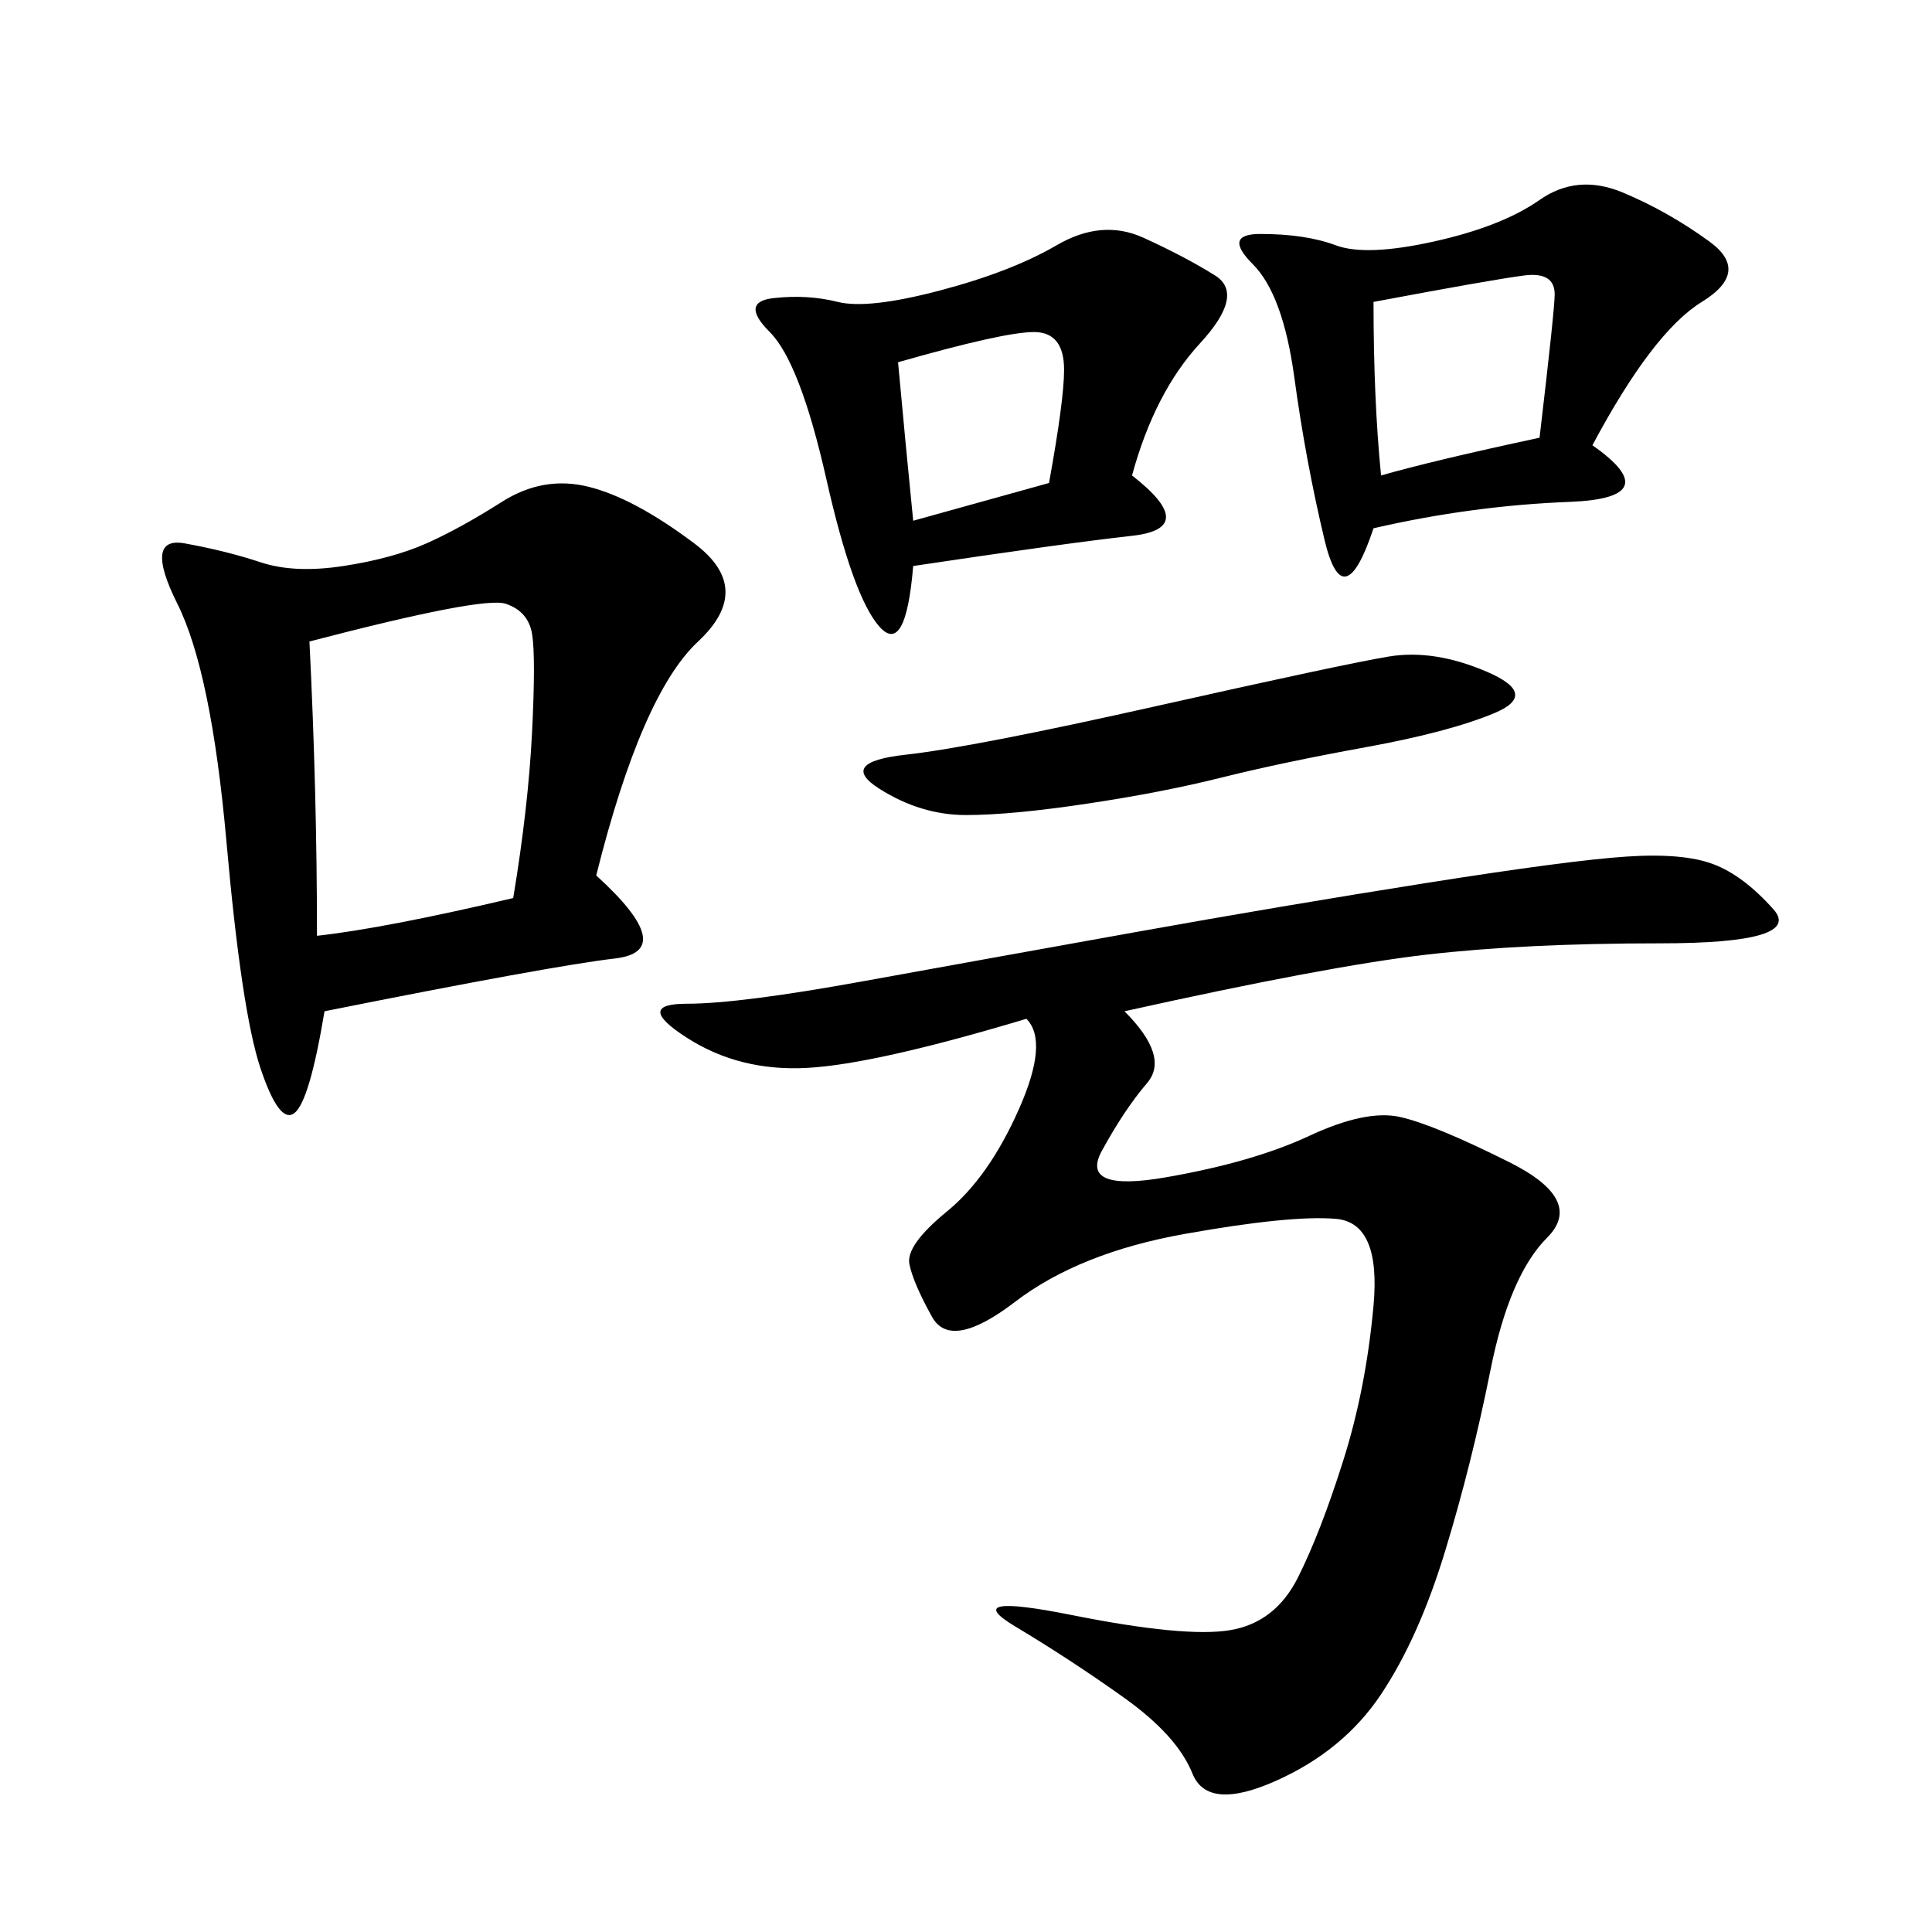<svg xmlns="http://www.w3.org/2000/svg" xmlns:xlink="http://www.w3.org/1999/xlink" width="300" height="300"><path d="M174.61 157.03Q181.64 164.06 178.13 168.16Q174.61 172.27 171.09 178.71Q167.58 185.16 181.05 182.81Q194.53 180.47 203.32 176.37Q212.11 172.27 217.38 173.44Q222.66 174.61 234.38 180.47Q246.09 186.33 240.23 192.19Q234.38 198.05 231.45 212.70Q228.52 227.34 224.41 240.82Q220.31 254.30 214.45 263.09Q208.59 271.88 198.05 276.56Q187.50 281.25 185.16 275.39Q182.81 269.53 174.61 263.67Q166.41 257.81 157.62 252.54Q148.83 247.27 166.41 250.78Q183.98 254.30 191.02 253.13Q198.05 251.95 201.56 244.92Q205.08 237.89 208.59 226.76Q212.11 215.63 213.28 202.73Q214.45 189.84 207.42 189.26Q200.39 188.67 183.98 191.60Q167.58 194.53 157.62 202.15Q147.66 209.77 144.73 204.49Q141.80 199.22 141.21 196.29Q140.63 193.36 147.07 188.09Q153.52 182.81 158.20 172.27Q162.89 161.72 159.38 158.20L159.38 158.20Q135.94 165.23 125.39 165.82Q114.84 166.41 106.64 161.13Q98.44 155.86 106.64 155.86L106.64 155.86Q114.84 155.86 134.18 152.34Q153.52 148.83 176.37 144.73Q199.22 140.63 221.48 137.11Q243.75 133.59 252.54 133.01Q261.33 132.42 266.02 134.18Q270.70 135.94 275.39 141.21Q280.08 146.48 257.81 146.48L257.81 146.48Q236.72 146.48 221.48 148.24Q206.25 150 174.61 157.03L174.61 157.03ZM92.58 135.94Q105.47 147.66 95.51 148.83Q85.55 150 50.39 157.03L50.39 157.03Q48.05 171.09 45.70 172.85Q43.36 174.61 40.43 165.82Q37.50 157.03 35.16 130.66Q32.81 104.30 27.54 93.75Q22.27 83.20 28.71 84.38Q35.16 85.55 40.43 87.30Q45.70 89.06 53.32 87.89Q60.94 86.72 66.21 84.38Q71.48 82.03 77.93 77.93Q84.38 73.83 91.41 75.59Q98.44 77.34 107.81 84.38Q117.19 91.41 108.40 99.61Q99.61 107.81 92.58 135.94L92.58 135.94ZM247.27 69.14Q258.98 77.34 243.75 77.93Q228.52 78.52 213.28 82.03L213.28 82.03Q208.59 96.09 205.66 83.79Q202.73 71.48 200.98 58.59Q199.22 45.70 194.53 41.02Q189.84 36.33 195.70 36.33L195.70 36.33Q202.73 36.33 207.42 38.09Q212.11 39.84 222.66 37.50Q233.20 35.16 239.06 31.05Q244.92 26.95 251.95 29.88Q258.98 32.81 265.43 37.50Q271.88 42.19 264.26 46.88Q256.64 51.56 247.27 69.14L247.27 69.14ZM175.78 73.83Q186.33 82.03 175.78 83.20Q165.23 84.38 141.80 87.89L141.80 87.89Q140.63 101.95 136.52 97.27Q132.42 92.58 128.32 74.41Q124.22 56.25 119.53 51.56Q114.84 46.88 120.12 46.29Q125.39 45.70 130.08 46.88Q134.77 48.05 145.90 45.12Q157.03 42.19 164.06 38.09Q171.09 33.98 177.54 36.91Q183.98 39.84 188.67 42.77Q193.36 45.70 186.33 53.32Q179.30 60.94 175.78 73.83L175.78 73.83ZM48.05 99.61Q49.22 123.05 49.22 145.31L49.22 145.31Q59.77 144.14 79.69 139.45L79.69 139.45Q82.03 125.39 82.62 113.67Q83.20 101.95 82.62 98.44Q82.03 94.92 78.52 93.75Q75 92.58 48.05 99.61L48.05 99.61ZM230.86 104.30Q239.06 107.81 232.03 110.74Q225 113.67 212.11 116.02Q199.22 118.36 189.84 120.70Q180.47 123.05 168.75 124.80Q157.03 126.56 150 126.56L150 126.56Q142.97 126.56 136.52 122.46Q130.08 118.36 140.63 117.19Q151.17 116.02 179.88 109.57Q208.59 103.13 215.63 101.95Q222.66 100.78 230.86 104.30L230.86 104.30ZM213.28 46.88Q213.28 62.11 214.45 73.83L214.45 73.83Q222.66 71.48 239.06 67.97L239.06 67.97Q241.41 48.05 241.41 45.70L241.41 45.70Q241.41 42.19 236.72 42.77Q232.03 43.36 213.28 46.88L213.28 46.88ZM139.45 56.25Q140.63 69.14 141.80 80.86L141.80 80.86L162.89 75Q165.23 62.11 165.23 57.42L165.23 57.42Q165.23 51.56 160.55 51.56L160.55 51.56Q155.86 51.56 139.45 56.25L139.45 56.25Z"/></svg>